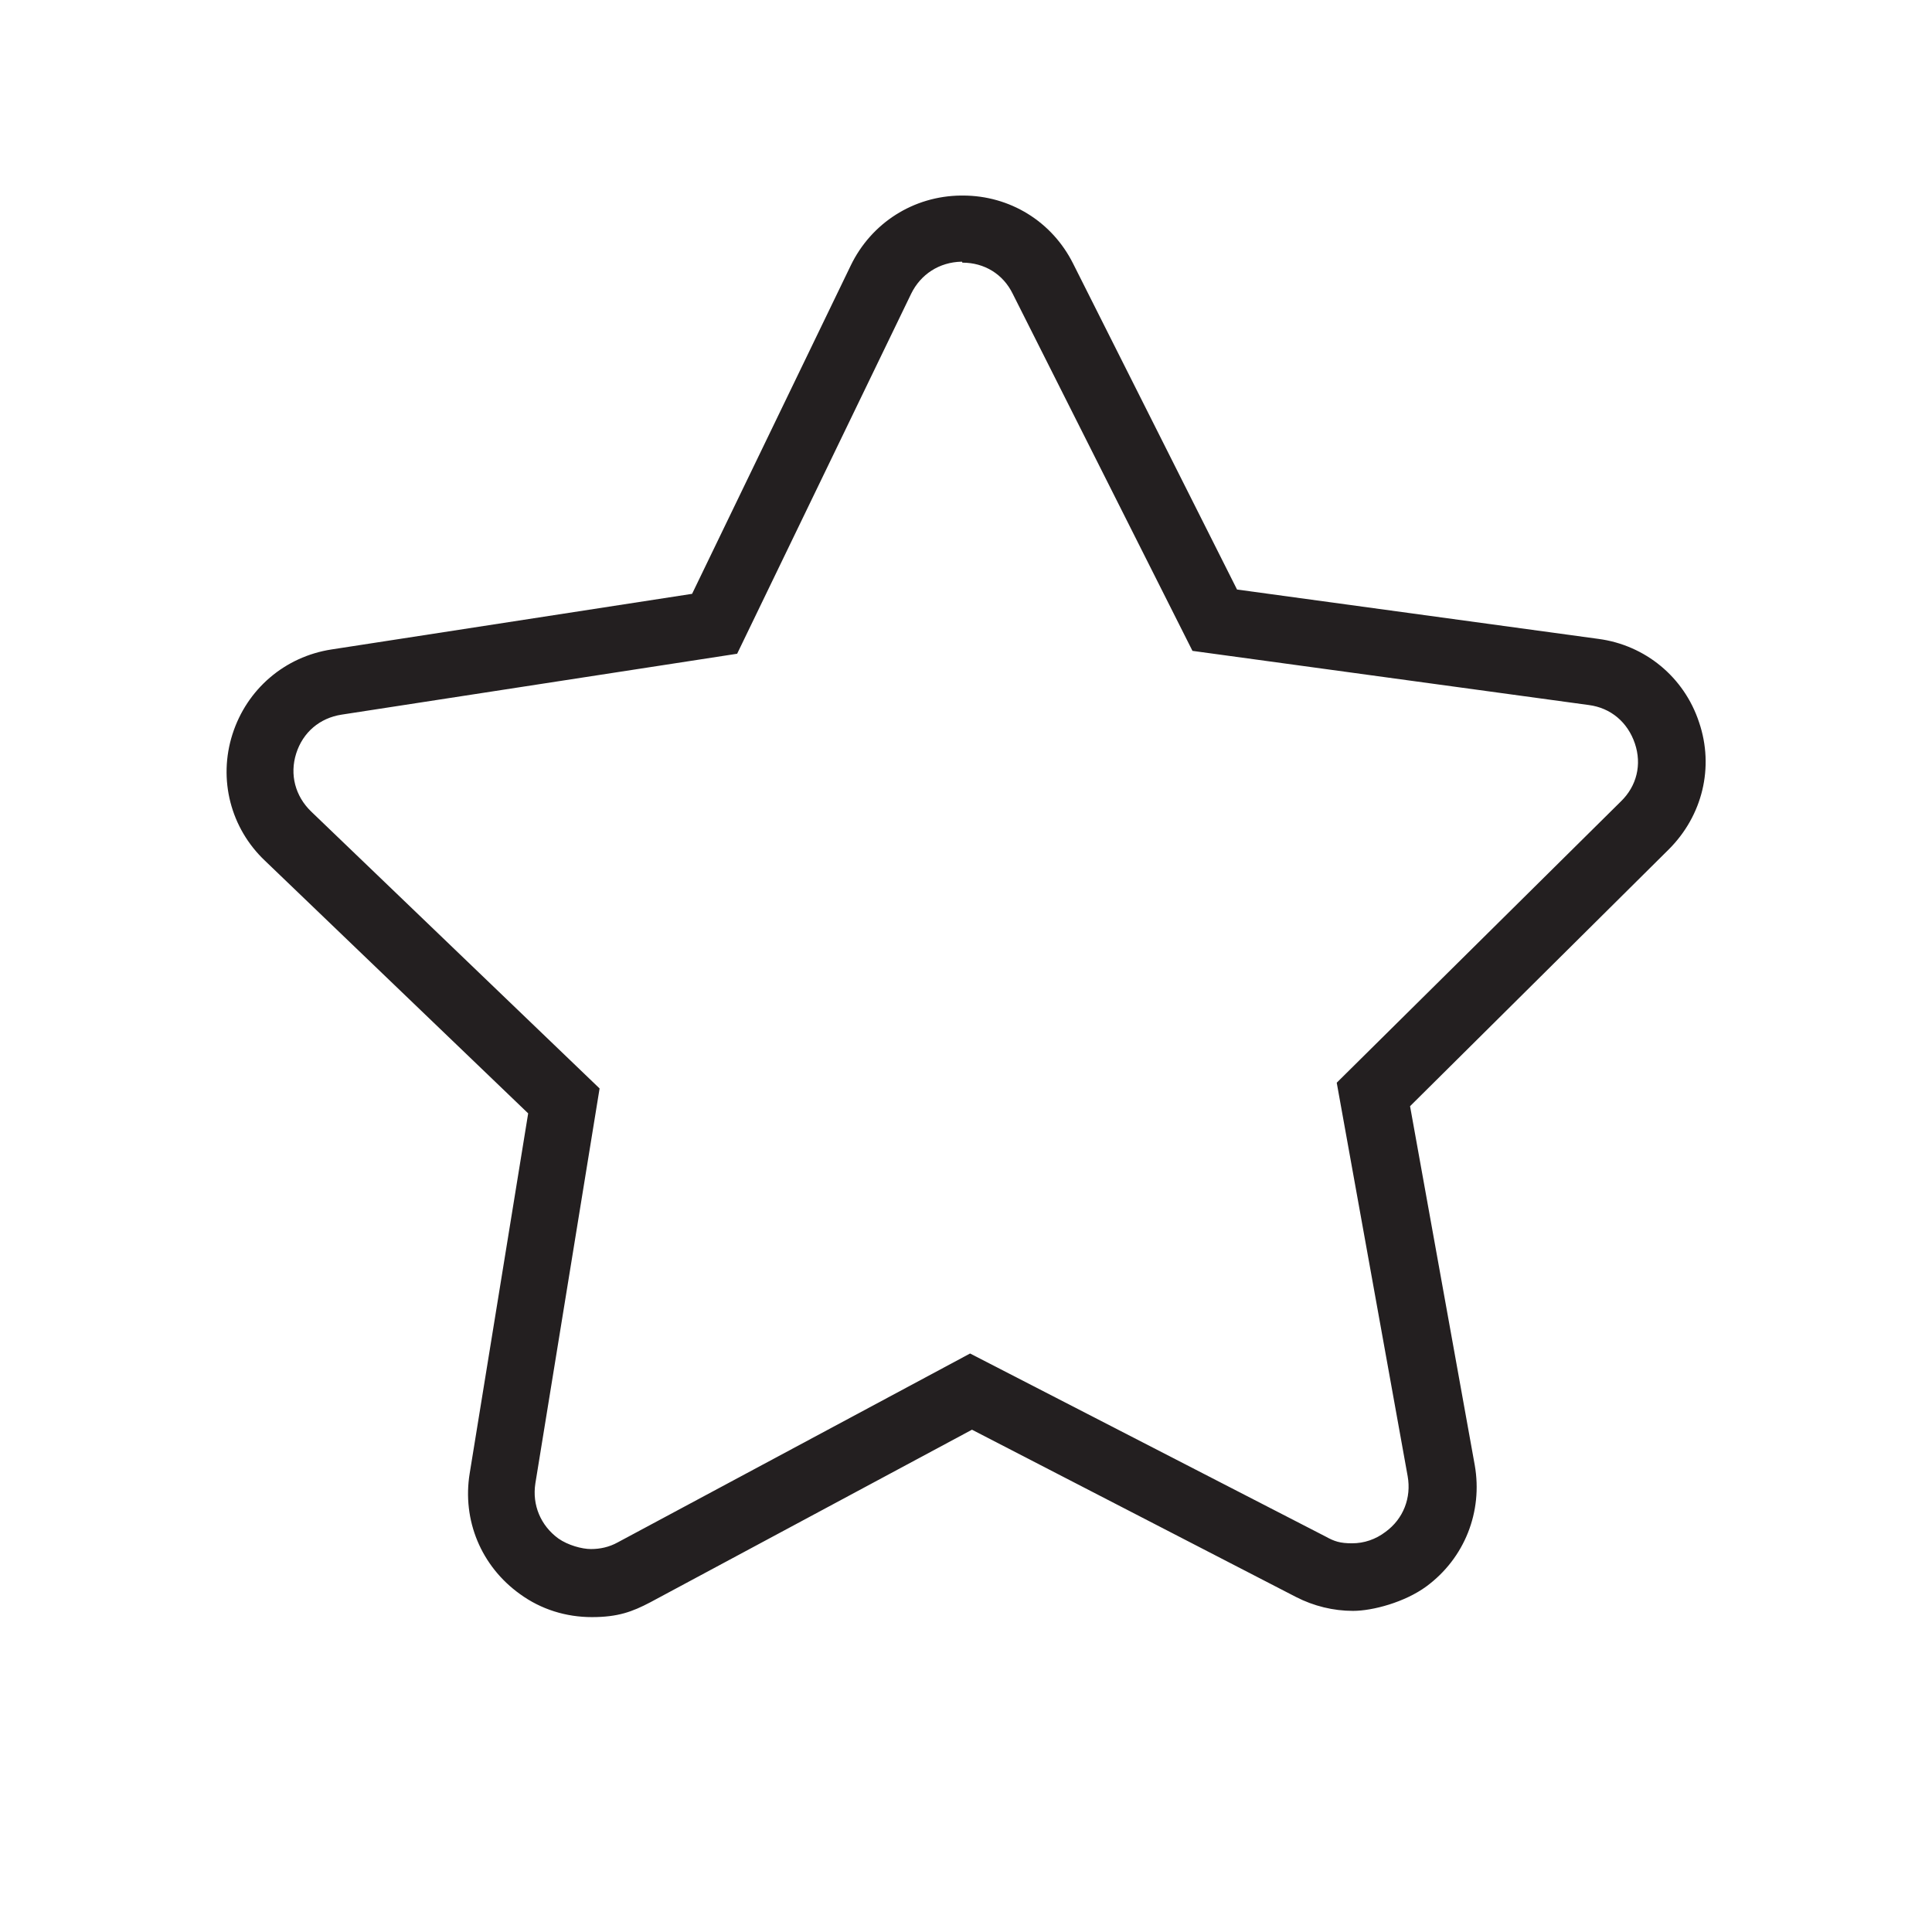 <?xml version="1.0" encoding="UTF-8"?>
<svg xmlns="http://www.w3.org/2000/svg" version="1.1" viewBox="0 0 403.1 403.1">
  <defs>
    <style>
      .cls-1 {
        fill: none;
      }

      .cls-2 {
        fill: #231f20;
      }
    </style>
  </defs>
  <!-- Generator: Adobe Illustrator 28.7.1, SVG Export Plug-In . SVG Version: 1.2.0 Build 142)  -->
  <g>
    <g id="Layer_1">
      <g>
        <path class="cls-2" d="M200.8,54.8c4.6,0,8.5,2.4,10.5,6.5l37.5,74.5,82.7,11.3c4.6.6,8.1,3.6,9.6,8,1.5,4.4.4,8.9-2.9,12.1l-59.3,58.7,14.8,82.1c.8,4.5-.9,8.9-4.6,11.6-2.1,1.6-4.5,2.4-7,2.4s-3.7-.4-5.5-1.4l-74.2-38.2-73.5,39.4c-1.8,1-3.7,1.4-5.6,1.4s-4.8-.8-6.8-2.2c-3.7-2.7-5.5-7-4.8-11.5l13.4-82.4-60.2-57.8c-3.3-3.2-4.5-7.7-3.1-12.1,1.4-4.4,4.9-7.4,9.5-8.1l82.5-12.7,36.3-75.1c2-4.1,5.9-6.6,10.5-6.7,0,0,0,0,.1,0M200.8,40.8c0,0-.2,0-.3,0-9.9.1-18.7,5.7-23,14.6l-33.1,68.5-75.2,11.6c-9.8,1.5-17.7,8.3-20.7,17.7-3,9.4-.4,19.6,6.8,26.4l54.9,52.7-12.2,75.1c-1.6,9.8,2.4,19.4,10.5,25.2,4.4,3.2,9.6,4.8,15,4.8s8.4-1.1,12.2-3.1l67.1-36,67.6,34.9c3.7,1.9,7.8,2.9,11.9,2.9s10.8-1.8,15.3-5.1c8-5.9,11.8-15.6,10.1-25.3l-13.5-74.9,54-53.6c7-7,9.5-17.1,6.3-26.5-3.1-9.4-11.2-16.1-21-17.4l-75.4-10.3-34.2-68c-4.4-8.8-13.2-14.2-23-14.2h0Z"/>
        <rect class="cls-1" width="402.7" height="402.7"/>
      </g>
    </g>
  </g>
</svg>
